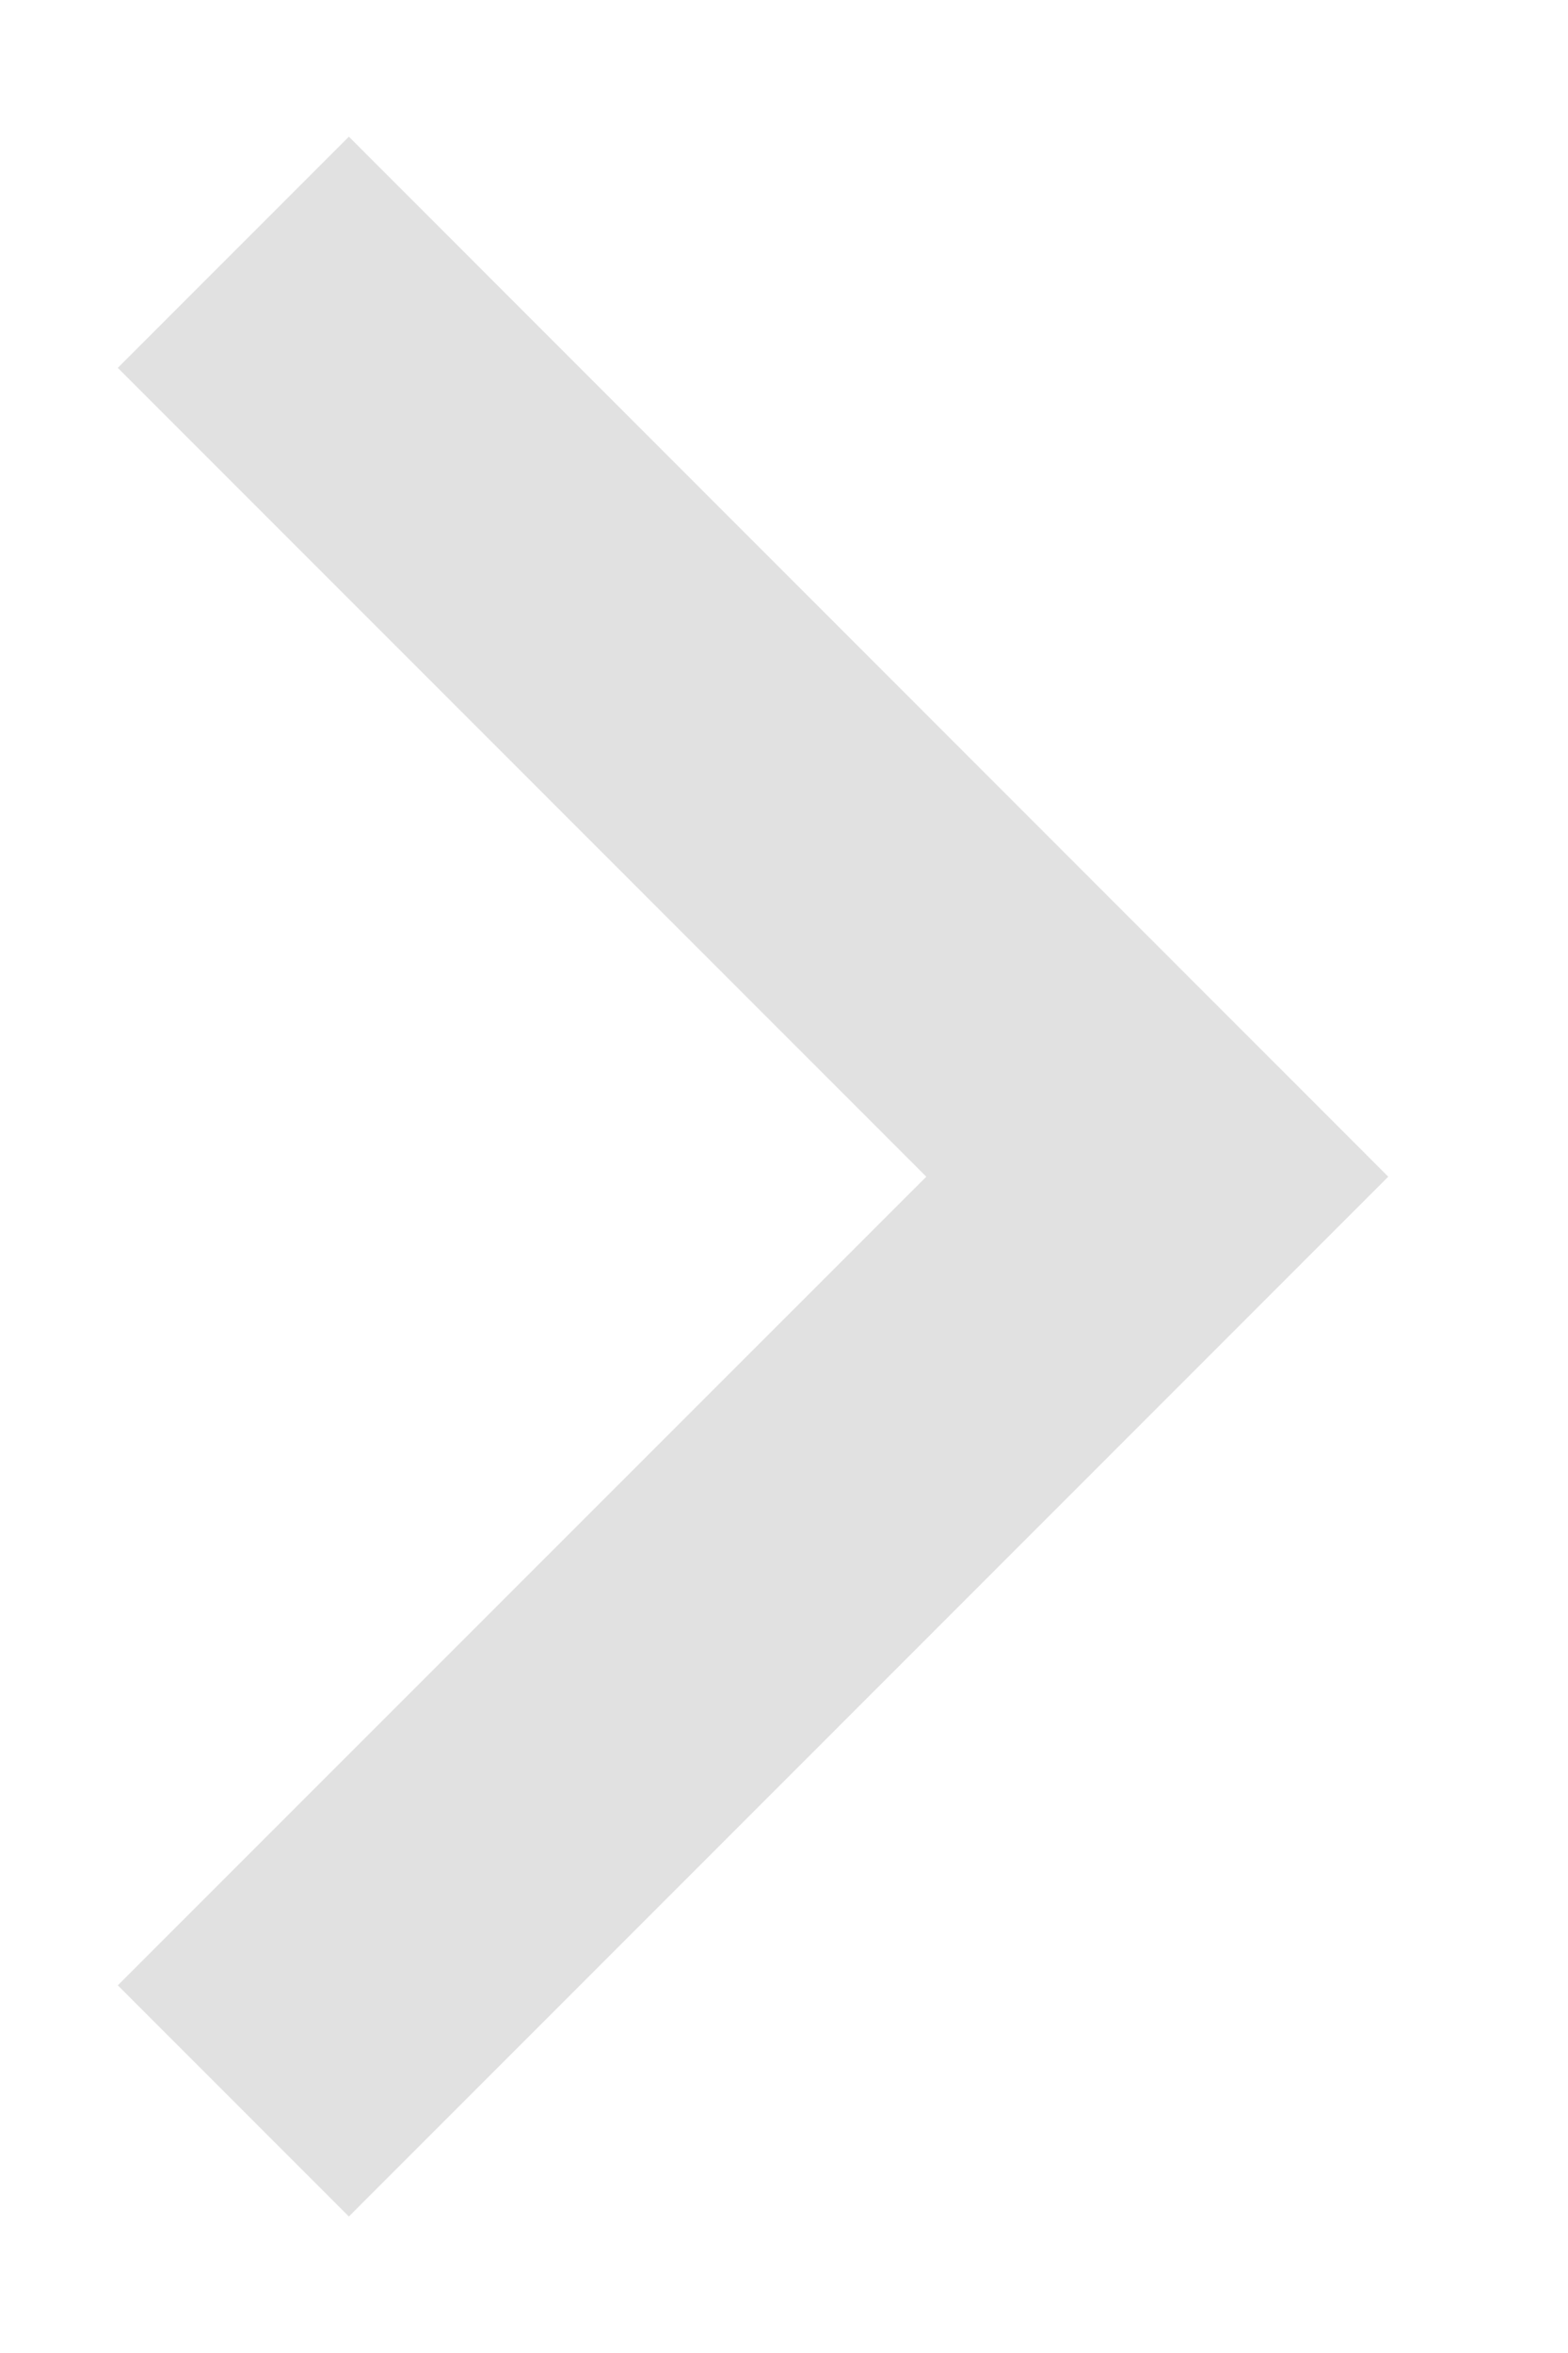 <svg width="8" height="12" viewBox="0 0 8 12" fill="none" xmlns="http://www.w3.org/2000/svg">
<path d="M4.726 6.001L0.601 10.125L1.78 11.304L7.083 6.001L1.78 0.697L0.601 1.876L4.726 6.001Z" fill="#E1E1E1"/>
</svg>

